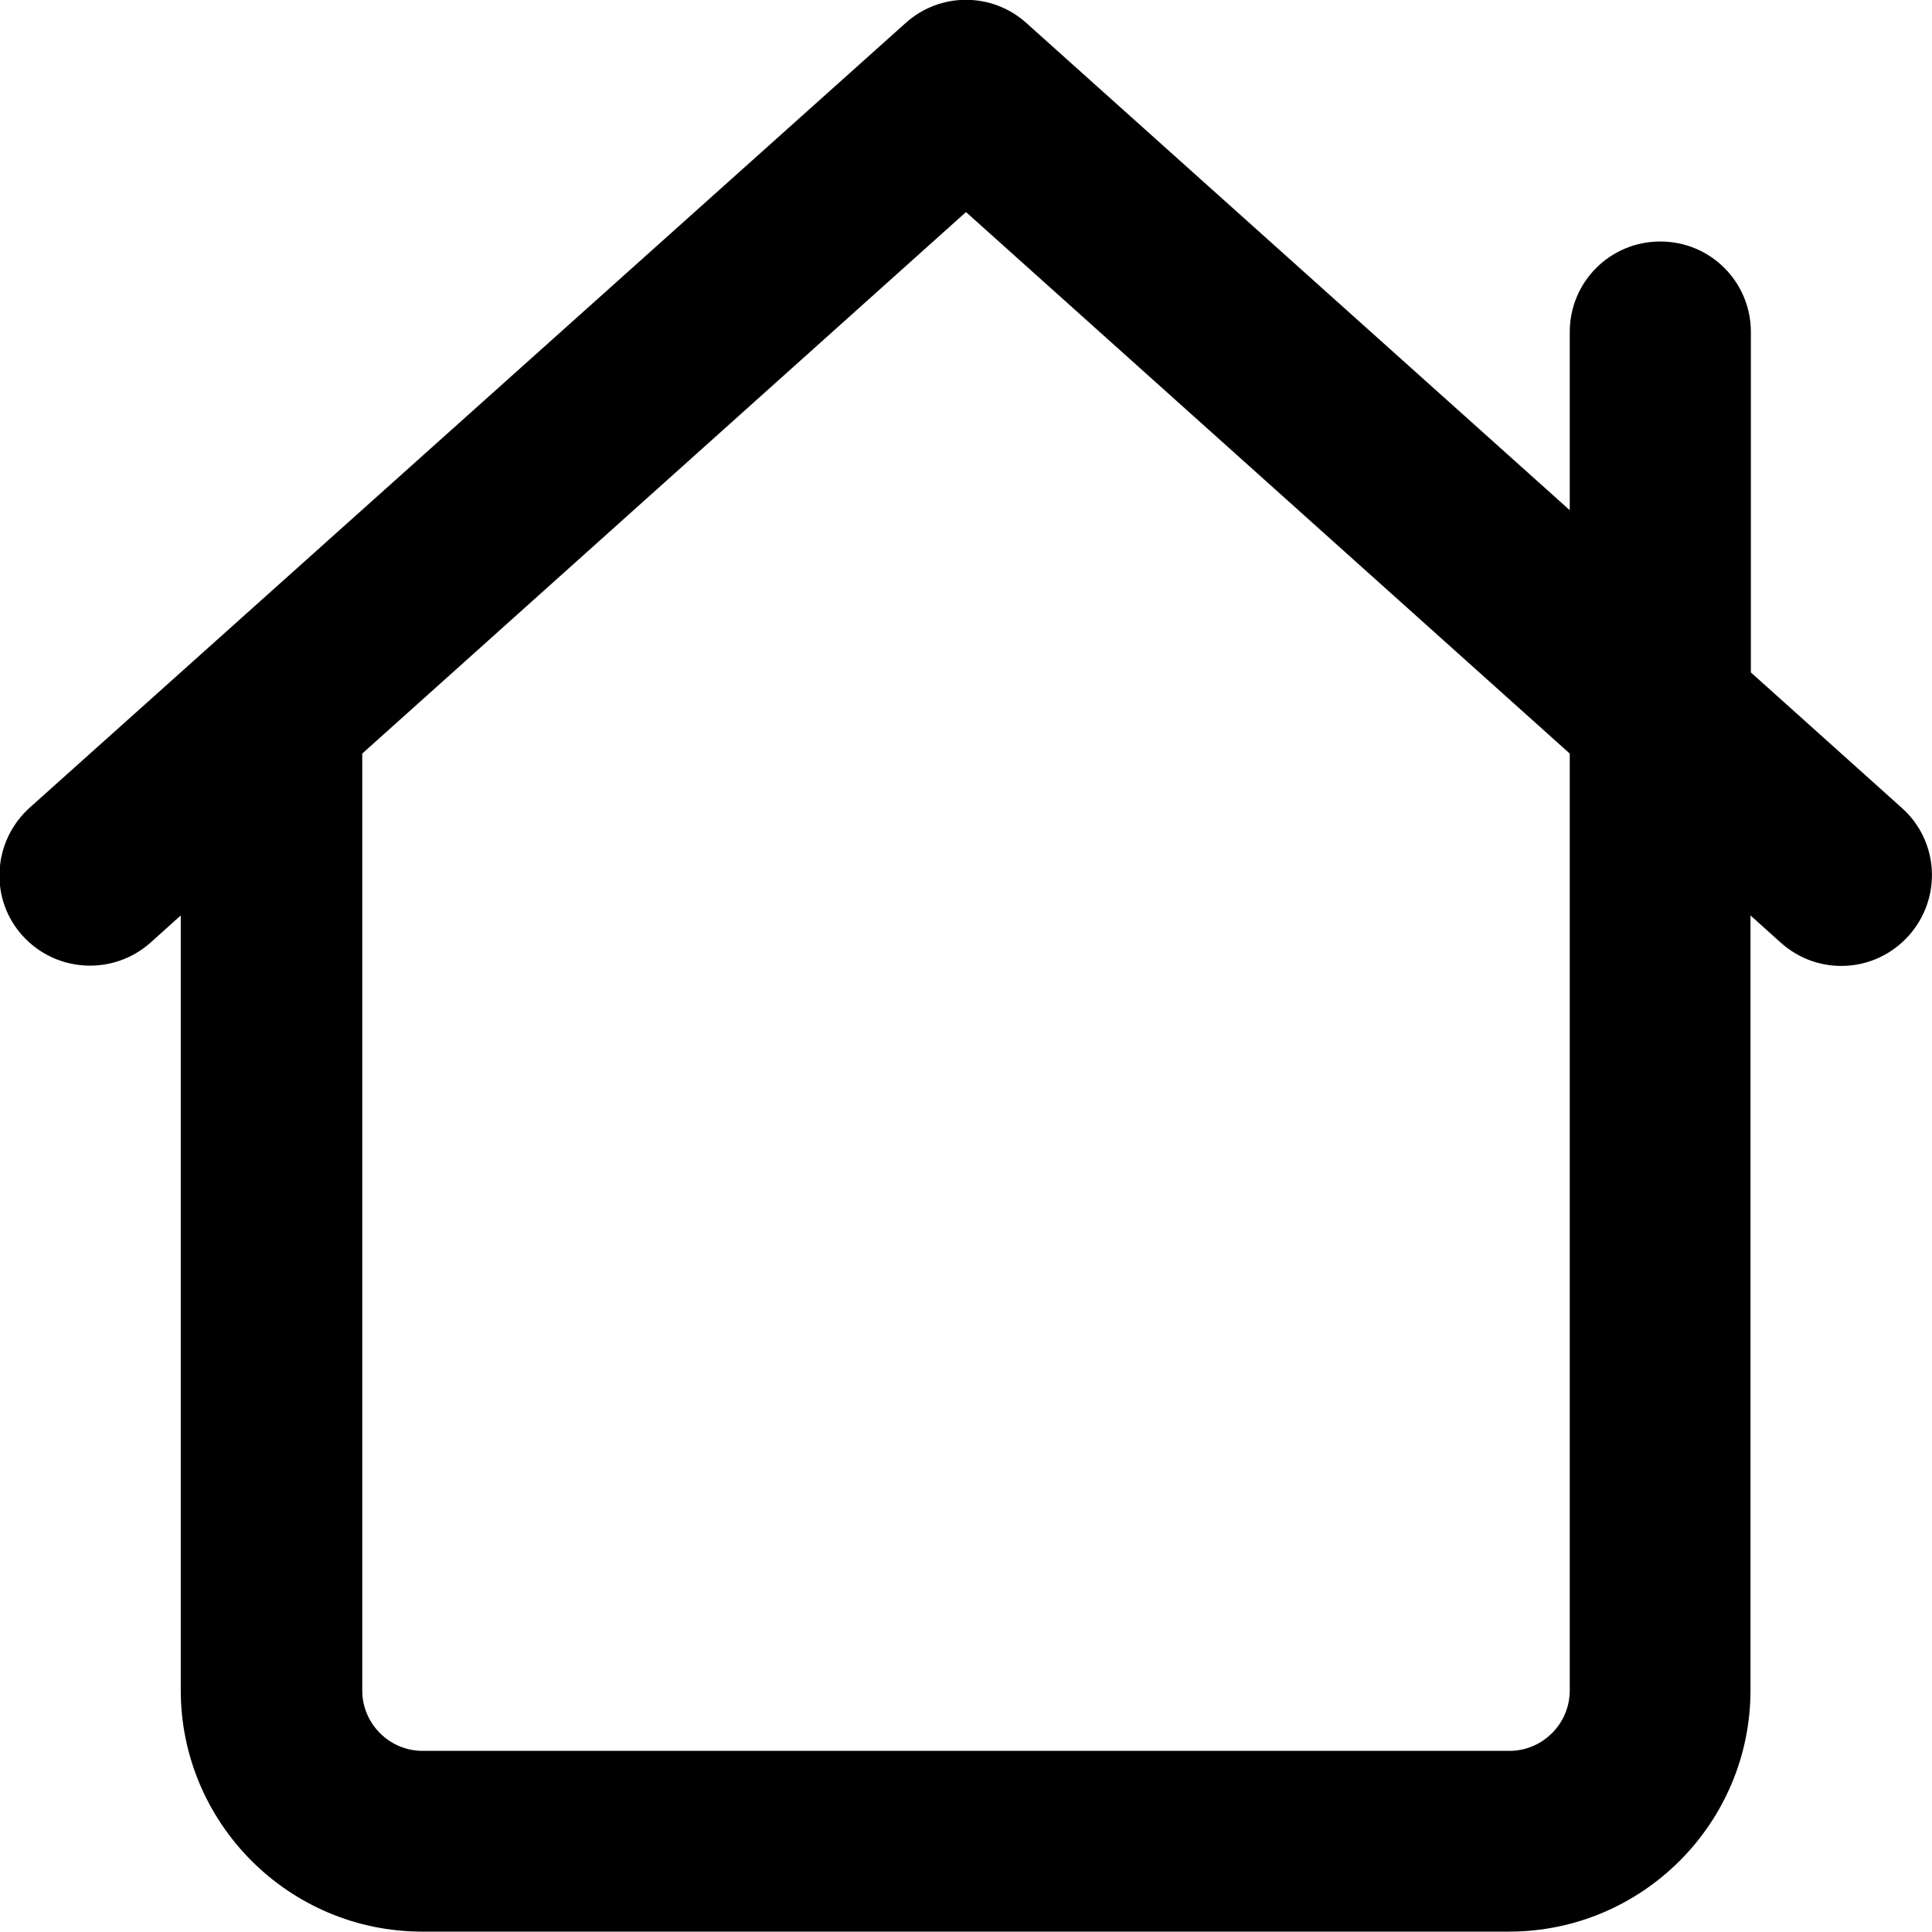 <svg xmlns="http://www.w3.org/2000/svg" viewBox="0 0 512 512"><!--! Font Awesome Pro 7.0.0 by @fontawesome - https://fontawesome.com License - https://fontawesome.com/license (Commercial License) Copyright 2025 Fonticons, Inc. --><path fill="currentColor" d="M240 6.1c9.1-8.2 22.9-8.2 32 0L416 135.2 416 88c0-13.3 10.7-24 24-24s24 10.7 24 24l0 90.2 40 35.9c9.9 8.8 10.7 24 1.8 33.9s-24 10.7-33.9 1.8l-8-7.2 0 205.3c0 35.3-28.7 64-64 64l-288 0c-35.3 0-64-28.7-64-64l0-205.3-8 7.2c-9.9 8.8-25 8-33.9-1.8s-8-25 1.8-33.9L240 6.1zM416 248L416 199.7 256 56.2 96 199.7 96 448c0 8.8 7.2 16 16 16l288 0c8.8 0 16-7.2 16-16l0-200z"/></svg>